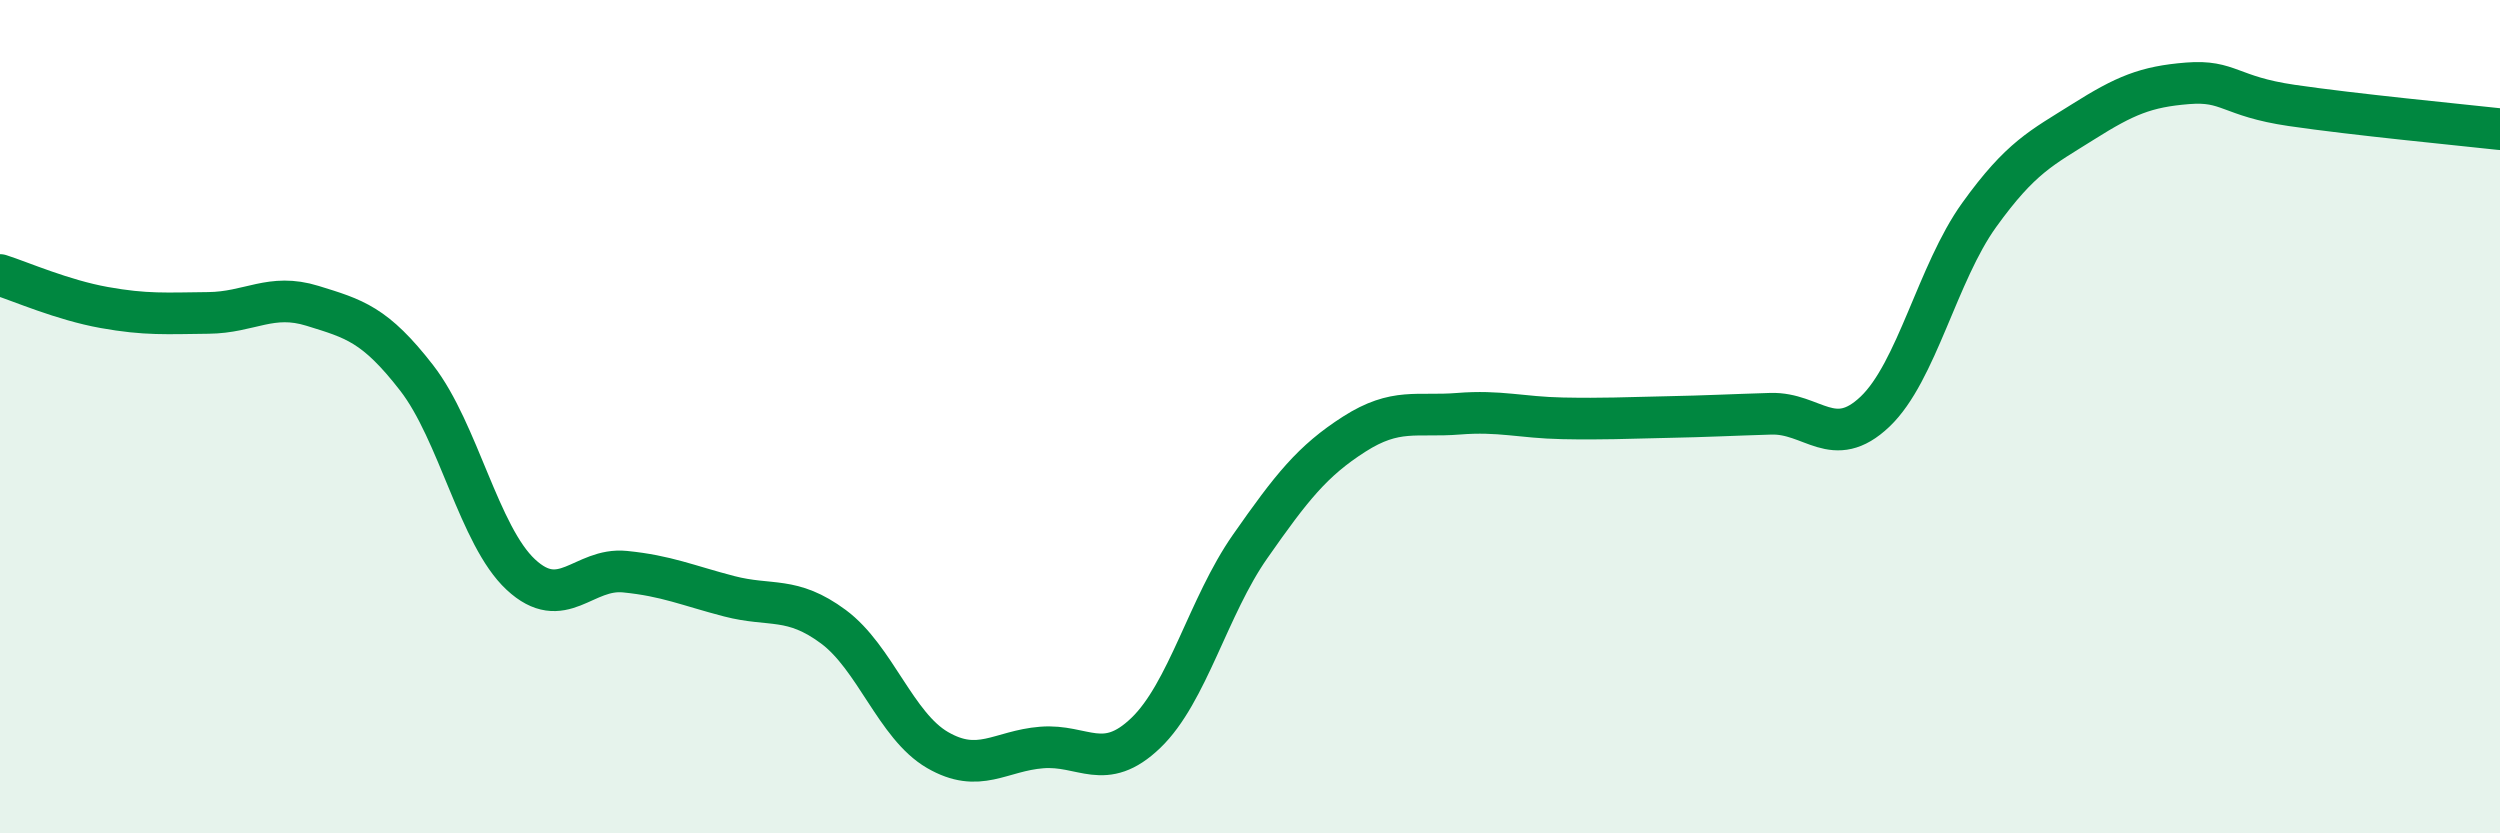 
    <svg width="60" height="20" viewBox="0 0 60 20" xmlns="http://www.w3.org/2000/svg">
      <path
        d="M 0,6.6 C 0.5,6.76 1.5,7.2 2.5,7.38 C 3.5,7.56 4,7.52 5,7.51 C 6,7.5 6.5,7.03 7.5,7.34 C 8.5,7.65 9,7.78 10,9.07 C 11,10.36 11.5,12.86 12.5,13.79 C 13.5,14.72 14,13.62 15,13.72 C 16,13.82 16.5,14.05 17.5,14.31 C 18.5,14.57 19,14.3 20,15.04 C 21,15.78 21.5,17.42 22.5,18 C 23.5,18.58 24,18.02 25,17.94 C 26,17.86 26.5,18.55 27.5,17.59 C 28.5,16.63 29,14.55 30,13.12 C 31,11.69 31.5,11.06 32.5,10.42 C 33.5,9.78 34,10.01 35,9.93 C 36,9.85 36.5,10.02 37.5,10.04 C 38.5,10.06 39,10.03 40,10.01 C 41,9.99 41.5,9.96 42.5,9.93 C 43.5,9.9 44,10.83 45,9.88 C 46,8.93 46.5,6.55 47.5,5.16 C 48.5,3.77 49,3.55 50,2.92 C 51,2.29 51.5,2.08 52.5,2 C 53.5,1.92 53.5,2.31 55,2.53 C 56.5,2.75 59,2.99 60,3.1L60 20L0 20Z"
        fill="#008740"
        opacity="0.1"
        stroke-linecap="round"
        stroke-linejoin="round"
      />
      <path
        d="M 0,6.6 C 0.5,6.76 1.5,7.2 2.5,7.38 C 3.5,7.56 4,7.52 5,7.51 C 6,7.5 6.5,7.03 7.5,7.34 C 8.5,7.65 9,7.78 10,9.07 C 11,10.36 11.5,12.86 12.5,13.79 C 13.5,14.72 14,13.62 15,13.72 C 16,13.82 16.5,14.05 17.5,14.31 C 18.5,14.57 19,14.3 20,15.04 C 21,15.78 21.5,17.42 22.5,18 C 23.5,18.58 24,18.02 25,17.94 C 26,17.86 26.5,18.55 27.5,17.59 C 28.5,16.63 29,14.55 30,13.12 C 31,11.69 31.5,11.06 32.5,10.42 C 33.5,9.78 34,10.01 35,9.93 C 36,9.85 36.5,10.02 37.5,10.04 C 38.5,10.06 39,10.03 40,10.01 C 41,9.99 41.5,9.96 42.5,9.93 C 43.5,9.9 44,10.83 45,9.88 C 46,8.93 46.5,6.55 47.5,5.16 C 48.5,3.77 49,3.55 50,2.92 C 51,2.29 51.5,2.08 52.5,2 C 53.5,1.92 53.5,2.31 55,2.53 C 56.5,2.75 59,2.99 60,3.1"
        stroke="#008740"
        stroke-width="1"
        fill="none"
        stroke-linecap="round"
        stroke-linejoin="round"
      />
    </svg>
  